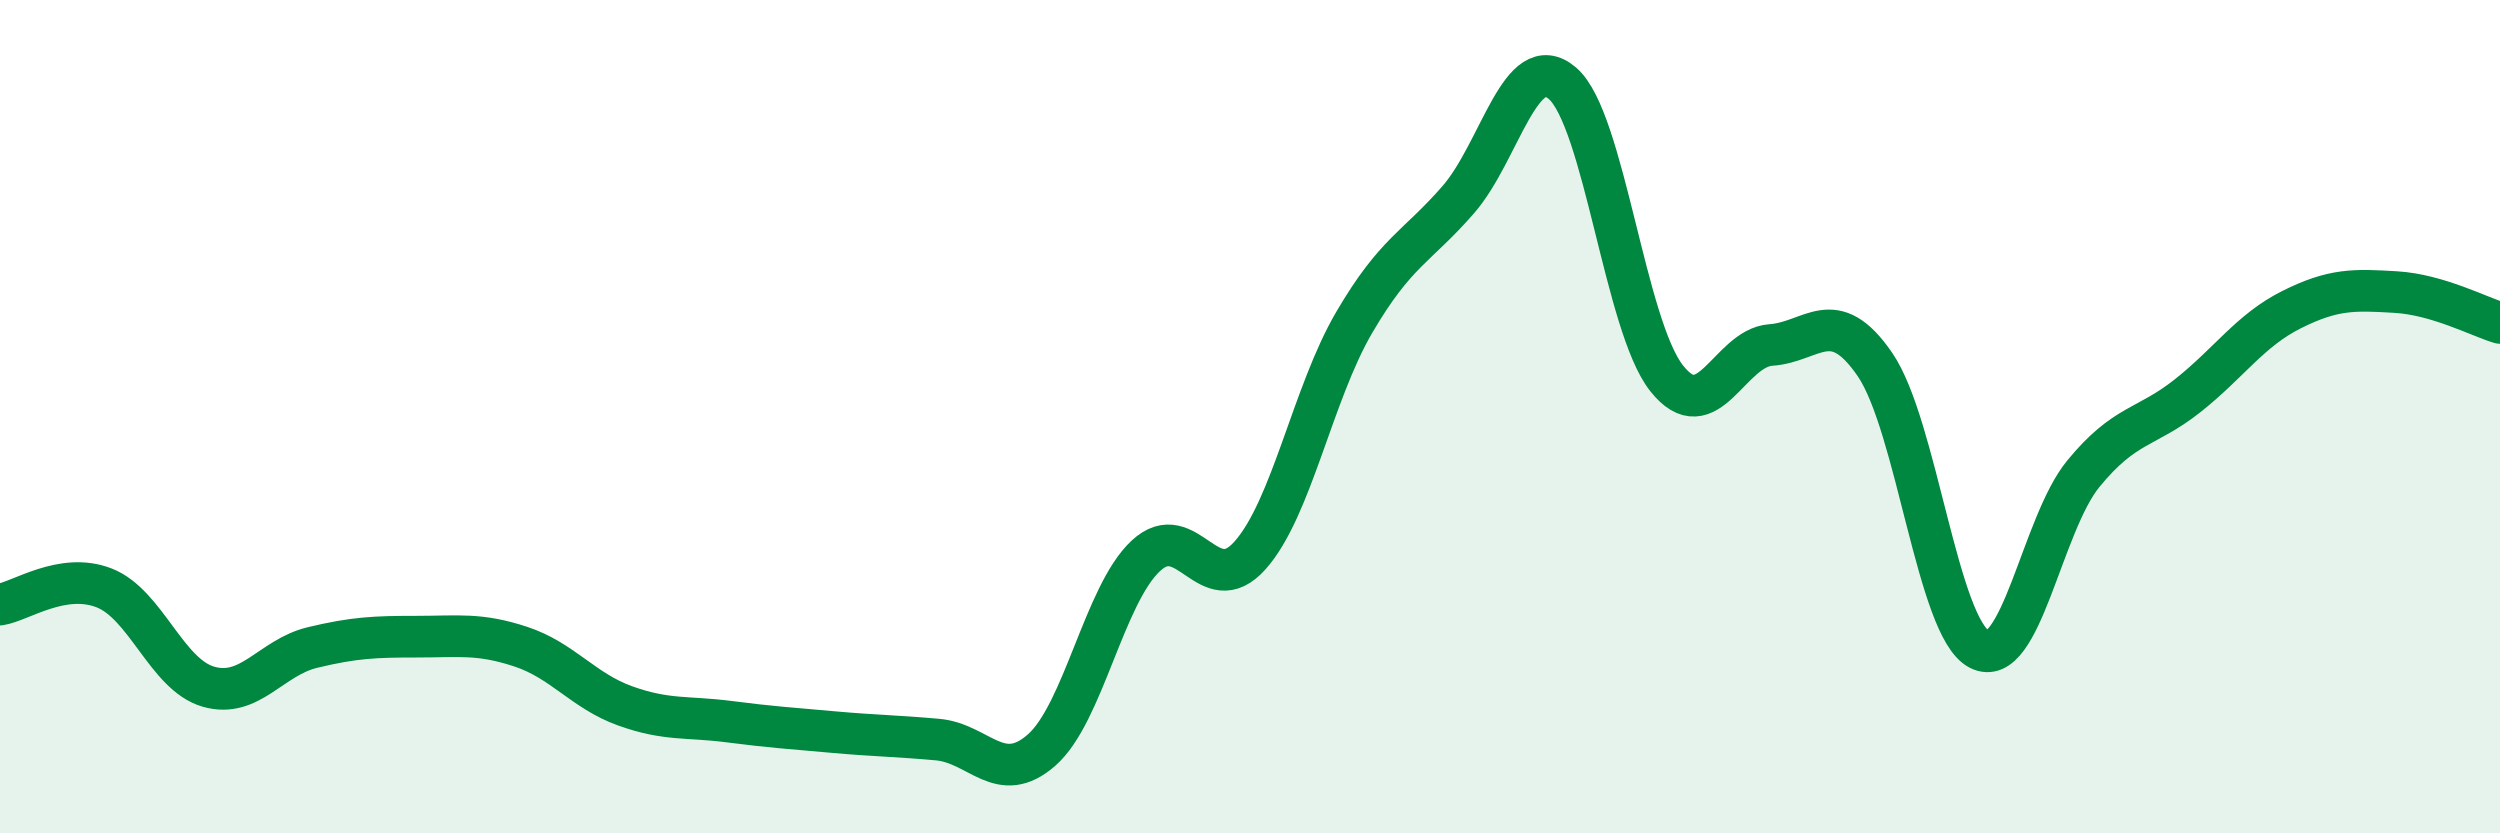 
    <svg width="60" height="20" viewBox="0 0 60 20" xmlns="http://www.w3.org/2000/svg">
      <path
        d="M 0,14.51 C 0.5,14.43 1.5,13.72 2.5,14.11 C 3.5,14.5 4,16.19 5,16.48 C 6,16.77 6.5,15.78 7.5,15.54 C 8.5,15.3 9,15.28 10,15.28 C 11,15.28 11.5,15.19 12.5,15.52 C 13.5,15.85 14,16.58 15,16.94 C 16,17.3 16.5,17.19 17.5,17.32 C 18.5,17.45 19,17.48 20,17.57 C 21,17.66 21.5,17.66 22.5,17.75 C 23.5,17.84 24,18.88 25,18 C 26,17.12 26.5,14.27 27.5,13.34 C 28.5,12.41 29,14.45 30,13.33 C 31,12.21 31.5,9.45 32.5,7.74 C 33.5,6.03 34,5.94 35,4.79 C 36,3.64 36.5,1.14 37.5,2 C 38.5,2.86 39,7.82 40,9.08 C 41,10.34 41.5,8.35 42.5,8.28 C 43.5,8.21 44,7.29 45,8.75 C 46,10.21 46.5,15.06 47.5,15.58 C 48.5,16.1 49,12.59 50,11.37 C 51,10.15 51.5,10.29 52.5,9.5 C 53.5,8.71 54,7.93 55,7.43 C 56,6.93 56.5,6.95 57.5,7.01 C 58.5,7.07 59.5,7.6 60,7.75L60 20L0 20Z"
        fill="#008740"
        opacity="0.1"
        stroke-linecap="round"
        stroke-linejoin="round"
      />
      <path
        d="M 0,14.51 C 0.5,14.43 1.5,13.72 2.5,14.11 C 3.5,14.5 4,16.19 5,16.48 C 6,16.77 6.5,15.78 7.5,15.54 C 8.5,15.3 9,15.28 10,15.28 C 11,15.28 11.5,15.19 12.5,15.52 C 13.5,15.85 14,16.58 15,16.94 C 16,17.3 16.5,17.19 17.5,17.32 C 18.5,17.45 19,17.48 20,17.57 C 21,17.66 21.5,17.66 22.5,17.75 C 23.5,17.84 24,18.88 25,18 C 26,17.12 26.5,14.27 27.5,13.34 C 28.5,12.41 29,14.45 30,13.33 C 31,12.21 31.5,9.45 32.5,7.74 C 33.5,6.03 34,5.94 35,4.79 C 36,3.64 36.5,1.14 37.5,2 C 38.5,2.86 39,7.82 40,9.08 C 41,10.34 41.5,8.35 42.5,8.28 C 43.5,8.21 44,7.29 45,8.75 C 46,10.21 46.5,15.06 47.5,15.58 C 48.5,16.1 49,12.59 50,11.37 C 51,10.15 51.5,10.29 52.5,9.5 C 53.5,8.71 54,7.93 55,7.43 C 56,6.93 56.5,6.95 57.5,7.01 C 58.5,7.07 59.5,7.6 60,7.75"
        stroke="#008740"
        stroke-width="1"
        fill="none"
        stroke-linecap="round"
        stroke-linejoin="round"
      />
    </svg>
  